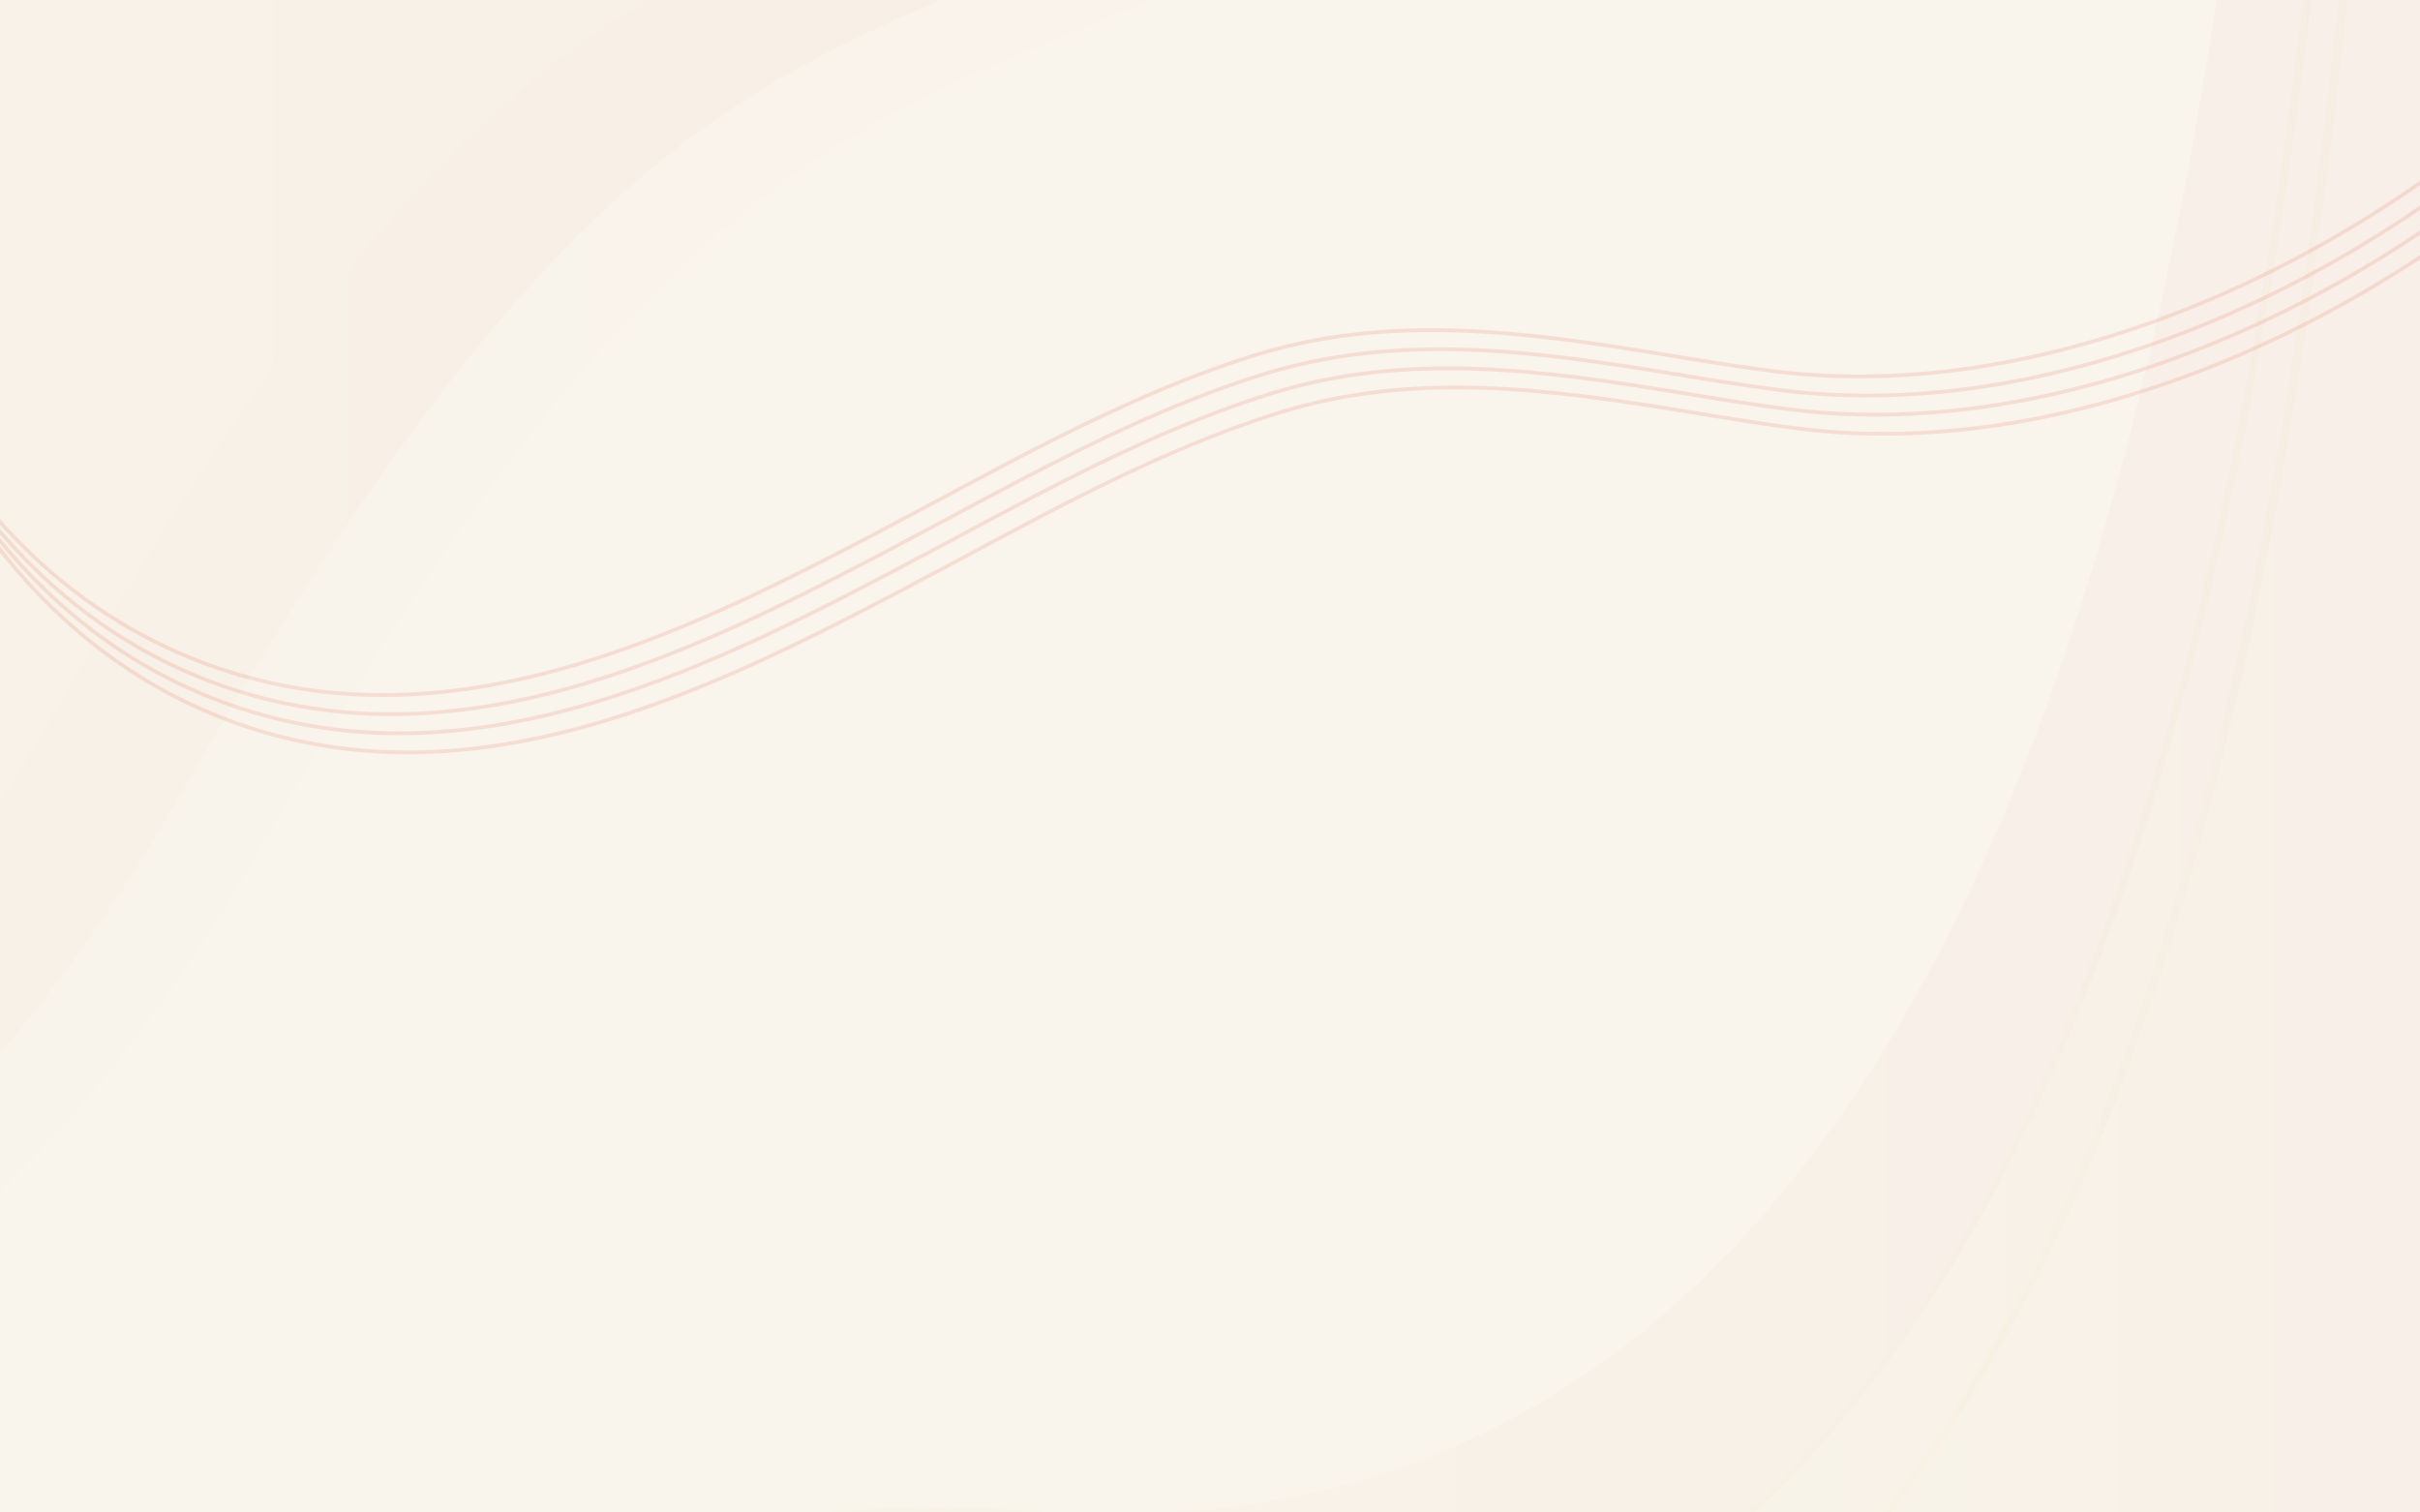<svg xmlns="http://www.w3.org/2000/svg" xmlns:xlink="http://www.w3.org/1999/xlink" viewBox="0 0 1280 800"><rect x="0" y="0" width="1280" height="800" fill="#333333" stroke="none"/><defs><clipPath id="clip-path"><rect width="1280" height="800" fill="none"/></clipPath><linearGradient id="Degradado_sin_nombre_161" x1="-42.178" y1="2568.932" x2="1009.337" y2="2568.932" gradientTransform="translate(-293.911 -2250.988)" gradientUnits="userSpaceOnUse"><stop offset="0" stop-color="#f0ca4d"/><stop offset="1" stop-color="#de4f3c"/></linearGradient><linearGradient id="Degradado_sin_nombre_161-2" x1="-42.178" y1="2533.393" x2="1009.337" y2="2533.393" xlink:href="#Degradado_sin_nombre_161"/><linearGradient id="Degradado_sin_nombre_161-3" x1="-84.425" y1="2533.393" x2="967.09" y2="2533.393" xlink:href="#Degradado_sin_nombre_161"/><linearGradient id="Degradado_sin_nombre_161-4" x1="-151.208" y1="2468.424" x2="900.307" y2="2468.424" xlink:href="#Degradado_sin_nombre_161"/><linearGradient id="Degradado_sin_nombre_161-5" x1="421.335" y1="399.624" x2="1222.687" y2="399.624" gradientTransform="matrix(1, 0, 0, 1, 0, 0)" xlink:href="#Degradado_sin_nombre_161"/><linearGradient id="Degradado_sin_nombre_161-6" x1="922.807" y1="399.624" x2="1241.915" y2="399.624" gradientTransform="matrix(1, 0, 0, 1, 0, 0)" xlink:href="#Degradado_sin_nombre_161"/><linearGradient id="Degradado_sin_nombre_161-7" x1="1288.733" y1="2650.613" x2="1577.151" y2="2650.613" xlink:href="#Degradado_sin_nombre_161"/></defs><g style="isolation:isolate"><g id="fondo"><g clip-path="url(#clip-path)"><rect width="1280" height="800" fill="#f9f5ed"/><g opacity="0.05"><path d="M97.539,416.703C61.672,479.1,26.075,528.298-8.559,566.851v71.077C39.05,595.286,89.148,533.495,139.786,445.402,345.288,87.89,447.889,67.681,613.877-2.041H502.173C373.338,52.163,272.907,111.614,97.539,416.703Z" opacity="0.25" fill="url(#Degradado_sin_nombre_161)" style="mix-blend-mode:multiply"/><path d="M502.173-2.041H346.157C254.063,51.588,164.059,141.564,30.756,373.472q-19.729,34.323-39.315,63.44V566.851C26.075,528.298,61.672,479.1,97.539,416.703,272.907,111.614,373.338,52.163,502.173-2.041Z" opacity="0.74" fill="url(#Degradado_sin_nombre_161-2)" style="mix-blend-mode:multiply"/><path d="M502.173-2.041H346.157C254.063,51.588,164.059,141.564,30.756,373.472q-19.729,34.323-39.315,63.44V566.851C26.075,528.298,61.672,479.1,97.539,416.703,272.907,111.614,373.338,52.163,502.173-2.041Z" opacity="0.4" fill="url(#Degradado_sin_nombre_161-3)" style="mix-blend-mode:multiply"/><path d="M346.157-2.041H-8.559V436.913q19.569-29.19,39.315-63.44C164.059,141.564,254.063,51.588,346.157-2.041Z" opacity="0.56" fill="url(#Degradado_sin_nombre_161-4)" style="mix-blend-mode:multiply"/></g><g opacity="0.12"><g opacity="0.26"><path d="M547.702,799.256A675.404,675.404,0,0,0,421.335,801.29H926.906C1128.744,615.003,1192.903,247.026,1222.687-2.041h-50.01C1118.523,353.948,982.723,832.085,547.702,799.256Z" fill="url(#Degradado_sin_nombre_161-5)"/></g><g opacity="0.26"><path d="M922.807,801.29h76.748c170.618-218.906,218.472-582.515,242.36-803.331h-23.327C1188.804,247.026,1124.645,615.003,922.807,801.29Z" fill="url(#Degradado_sin_nombre_161-6)"/></g><g opacity="0.26"><path d="M1283.24,801.29V-2.041h-46.057c-23.888,220.815-71.742,584.424-242.36,803.331Z" fill="url(#Degradado_sin_nombre_161-7)"/></g></g><g opacity="0.2" style="mix-blend-mode:multiply"><path d="M-64.002,159.369c26.7,99.299,90.091,188.223,189.758,223.406,130.559,46.087,259.486-21.716,372.66-81.977,57.647-30.695,115.56-63.011,178.195-82.516,71.636-22.308,143.259-12.469,215.824-.576,19.588,3.21,39.166,6.487,58.864,8.967,148.653,18.713,312.876-59.615,417.829-162.173" fill="none" stroke="#de4f3c" stroke-miterlimit="10" stroke-width="2" opacity="0.7"/><path d="M-68.391,149.258c26.7,99.299,90.091,188.224,189.758,223.406,130.559,46.087,259.486-21.716,372.66-81.977,57.647-30.695,115.56-63.011,178.195-82.516,71.636-22.308,143.259-12.469,215.824-.576,19.588,3.21,39.166,6.487,58.864,8.967,148.653,18.713,312.876-59.615,417.829-162.173" fill="none" stroke="#de4f3c" stroke-miterlimit="10" stroke-width="2" opacity="0.7"/><path d="M-72.781,139.147c26.7,99.299,90.091,188.224,189.758,223.406,130.559,46.087,259.486-21.716,372.66-81.977,57.647-30.695,115.56-63.011,178.195-82.516,71.636-22.308,143.259-12.469,215.824-.576,19.588,3.21,39.166,6.487,58.864,8.967,148.653,18.713,312.876-59.615,417.829-162.173" fill="none" stroke="#de4f3c" stroke-miterlimit="10" stroke-width="2" opacity="0.7"/><path d="M-77.17,129.037C-50.47,228.336,12.92,317.26,112.588,352.443c130.559,46.087,259.486-21.716,372.66-81.977,57.647-30.695,115.56-63.011,178.195-82.516,71.636-22.308,143.259-12.469,215.824-.576,19.588,3.21,39.166,6.487,58.864,8.967,148.653,18.713,312.876-59.615,417.829-162.173" fill="none" stroke="#de4f3c" stroke-miterlimit="10" stroke-width="2" opacity="0.7"/></g></g></g></g></svg>